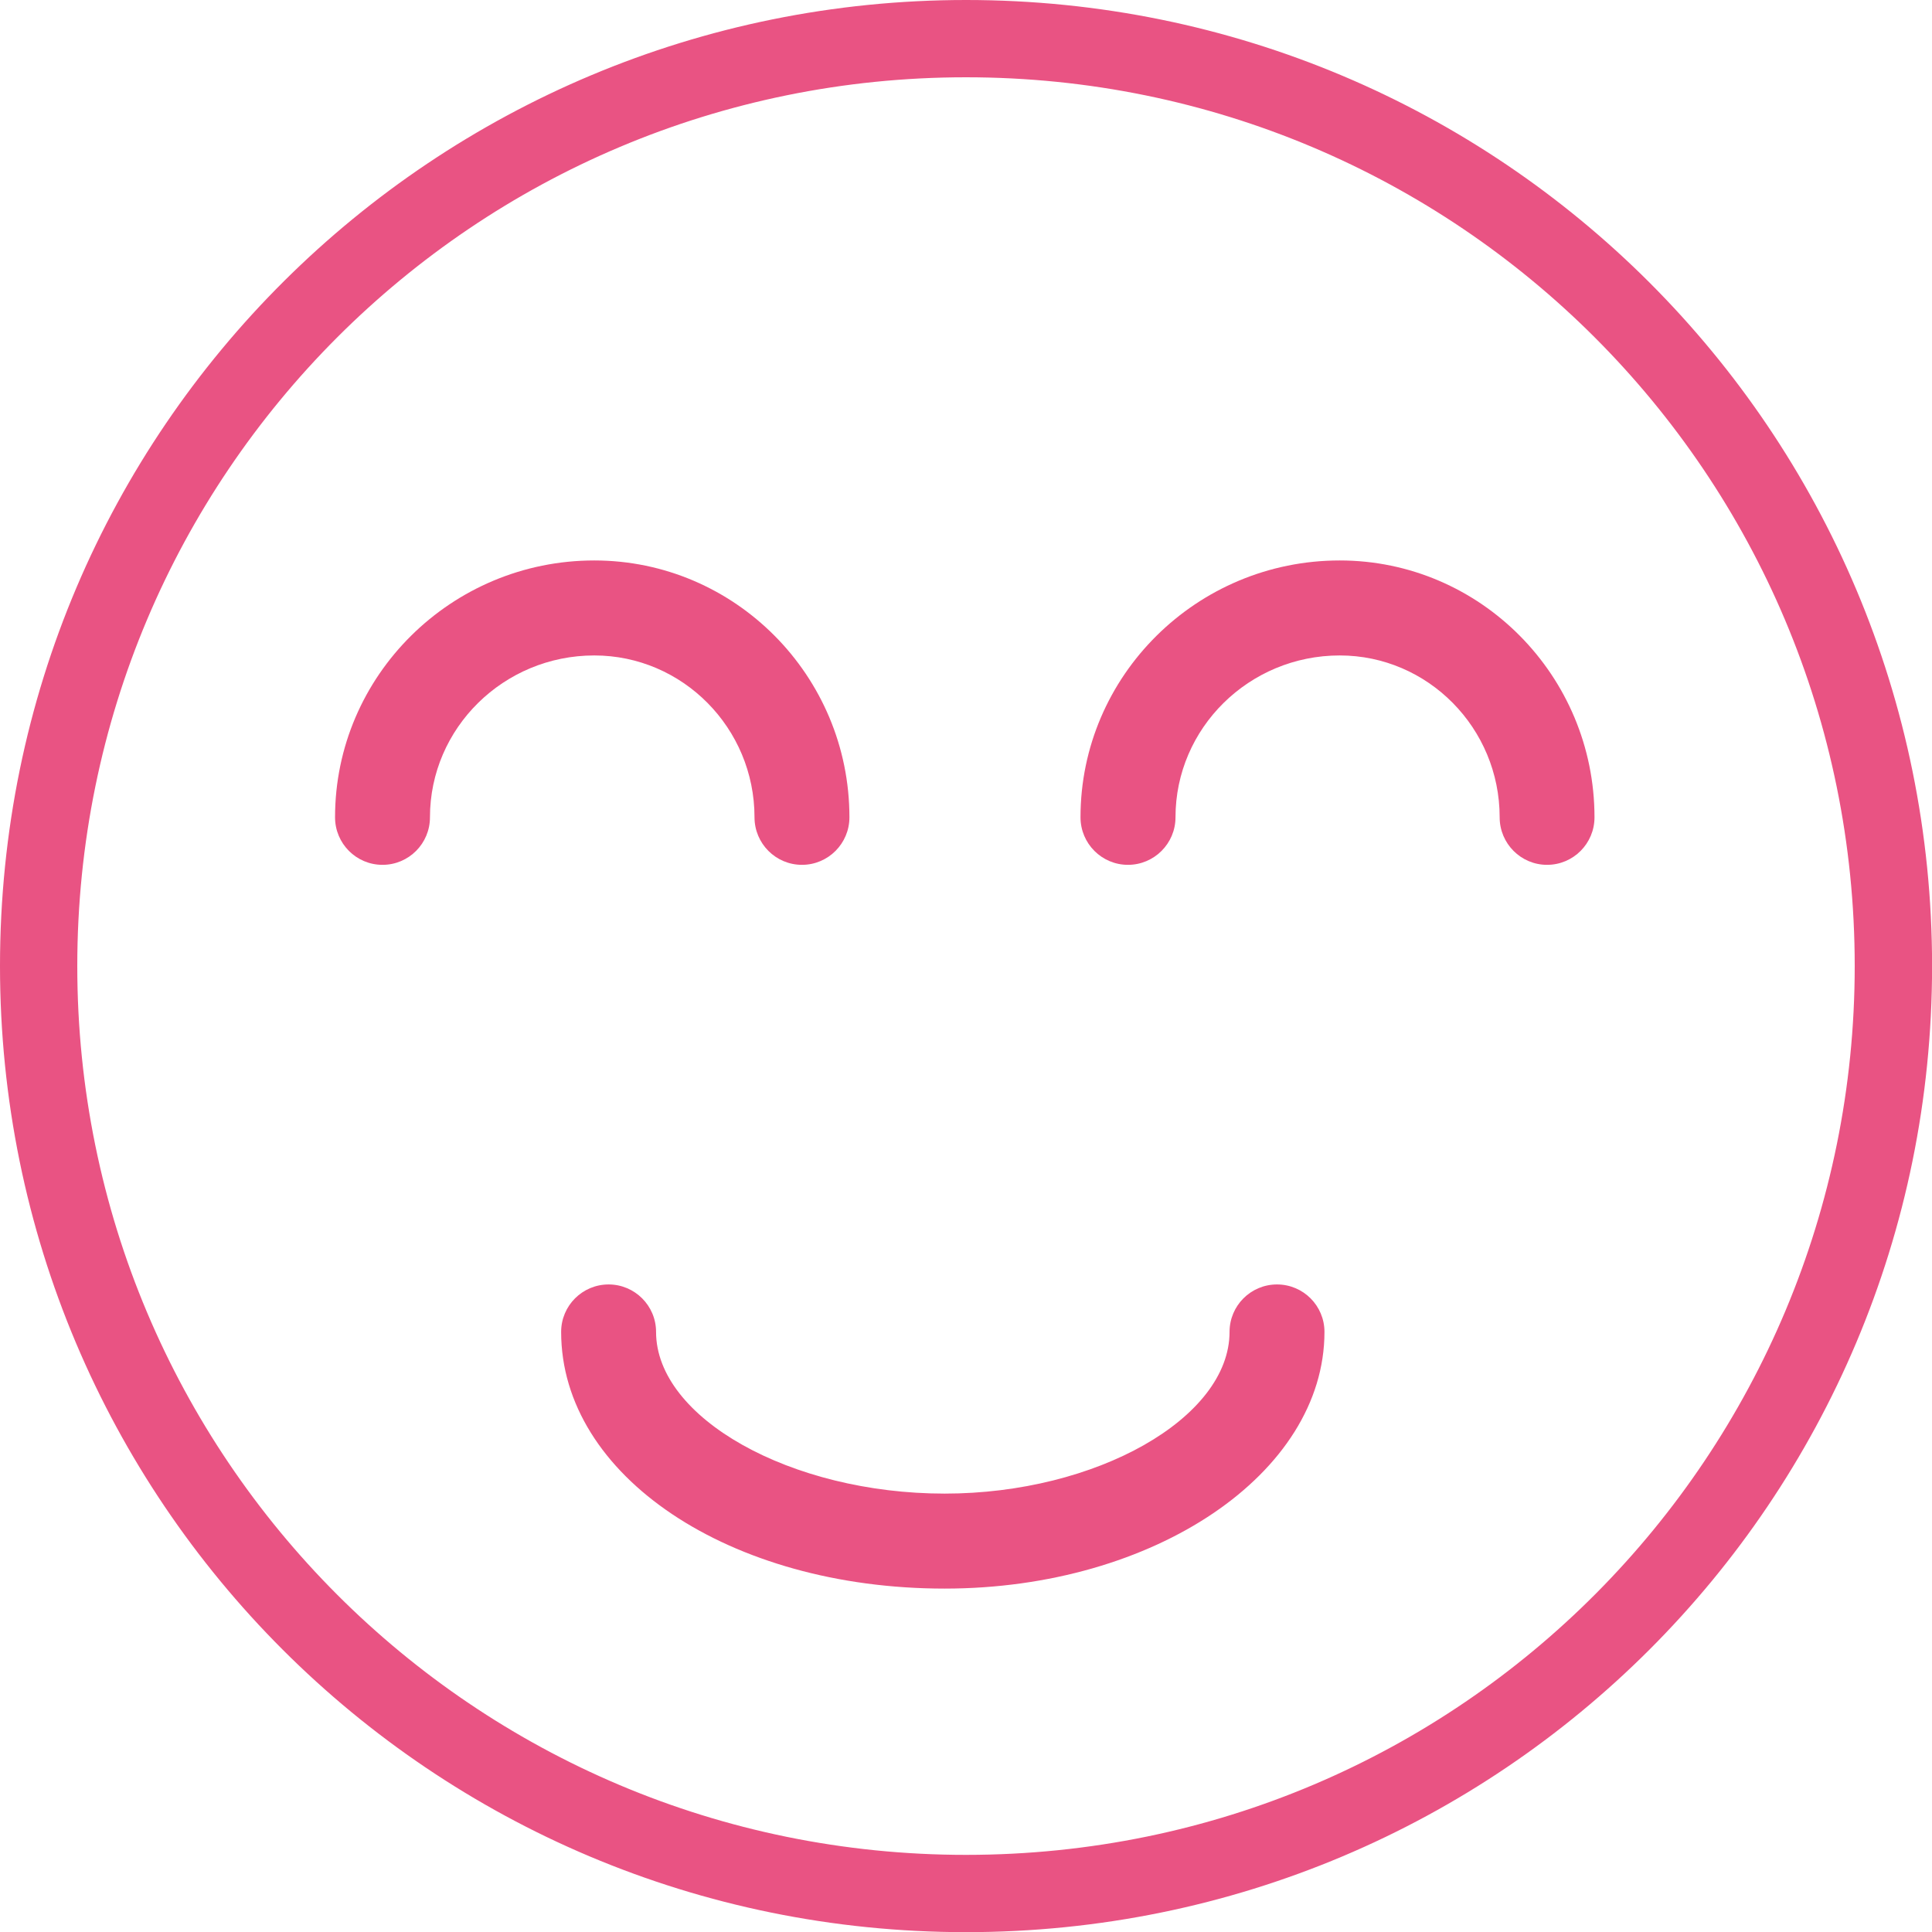 <?xml version="1.0" encoding="utf-8"?>
<!-- Generator: Adobe Illustrator 16.2.1, SVG Export Plug-In . SVG Version: 6.00 Build 0)  -->
<!DOCTYPE svg PUBLIC "-//W3C//DTD SVG 1.1//EN" "http://www.w3.org/Graphics/SVG/1.1/DTD/svg11.dtd">
<svg version="1.1" id="レイヤー_1" xmlns="http://www.w3.org/2000/svg" xmlns:xlink="http://www.w3.org/1999/xlink" x="0px"
	 y="0px" width="25.199px" height="25.2px" viewBox="0 0 25.199 25.2" enable-background="new 0 0 25.199 25.2"
	 xml:space="preserve">
<g>
	<g>
		<path fill="#E95383" d="M12.6,0c6.972,0,12.6,5.628,12.6,12.6c0,6.973-5.628,12.601-12.6,12.601S0,19.572,0,12.6
			C0,5.572,5.684,0,12.6,0z M24.191,12.6c0-6.411-5.18-11.592-11.592-11.592S1.008,6.188,1.008,12.6
			c0,6.412,5.18,11.593,11.592,11.593C19.067,24.192,24.191,18.956,24.191,12.6z"/>
	</g>
	<g>
		<path fill="#E95383" d="M10.46,11.28c-0.342,0-0.619-0.278-0.619-0.62c0-1.164-0.938-2.111-2.09-2.111
			c-1.182,0-2.143,0.947-2.143,2.111c0,0.342-0.276,0.62-0.619,0.62S4.37,11.002,4.37,10.66c0-1.847,1.517-3.35,3.381-3.35
			c1.835,0,3.328,1.503,3.328,3.35C11.079,11.002,10.802,11.28,10.46,11.28z"/>
		<path fill="#E95383" d="M12.321,20.72c-2.805,0-5.002-1.471-5.002-3.348c0-0.342,0.277-0.619,0.619-0.619
			c0.341,0,0.619,0.277,0.619,0.619c0,1.123,1.759,2.109,3.764,2.109c1.979,0,3.716-0.986,3.716-2.109
			c0-0.342,0.277-0.619,0.619-0.619s0.619,0.277,0.619,0.619C17.275,19.218,15.053,20.72,12.321,20.72z"/>
		<path fill="#E95383" d="M20.178,11.28c-0.341,0-0.618-0.278-0.618-0.62c0-1.164-0.936-2.111-2.086-2.111
			c-1.182,0-2.142,0.947-2.142,2.111c0,0.342-0.278,0.62-0.62,0.62s-0.619-0.278-0.619-0.62c0-1.847,1.517-3.35,3.381-3.35
			c1.833,0,3.323,1.503,3.323,3.35C20.797,11.002,20.521,11.28,20.178,11.28z"/>
	</g>
</g>
</svg>
